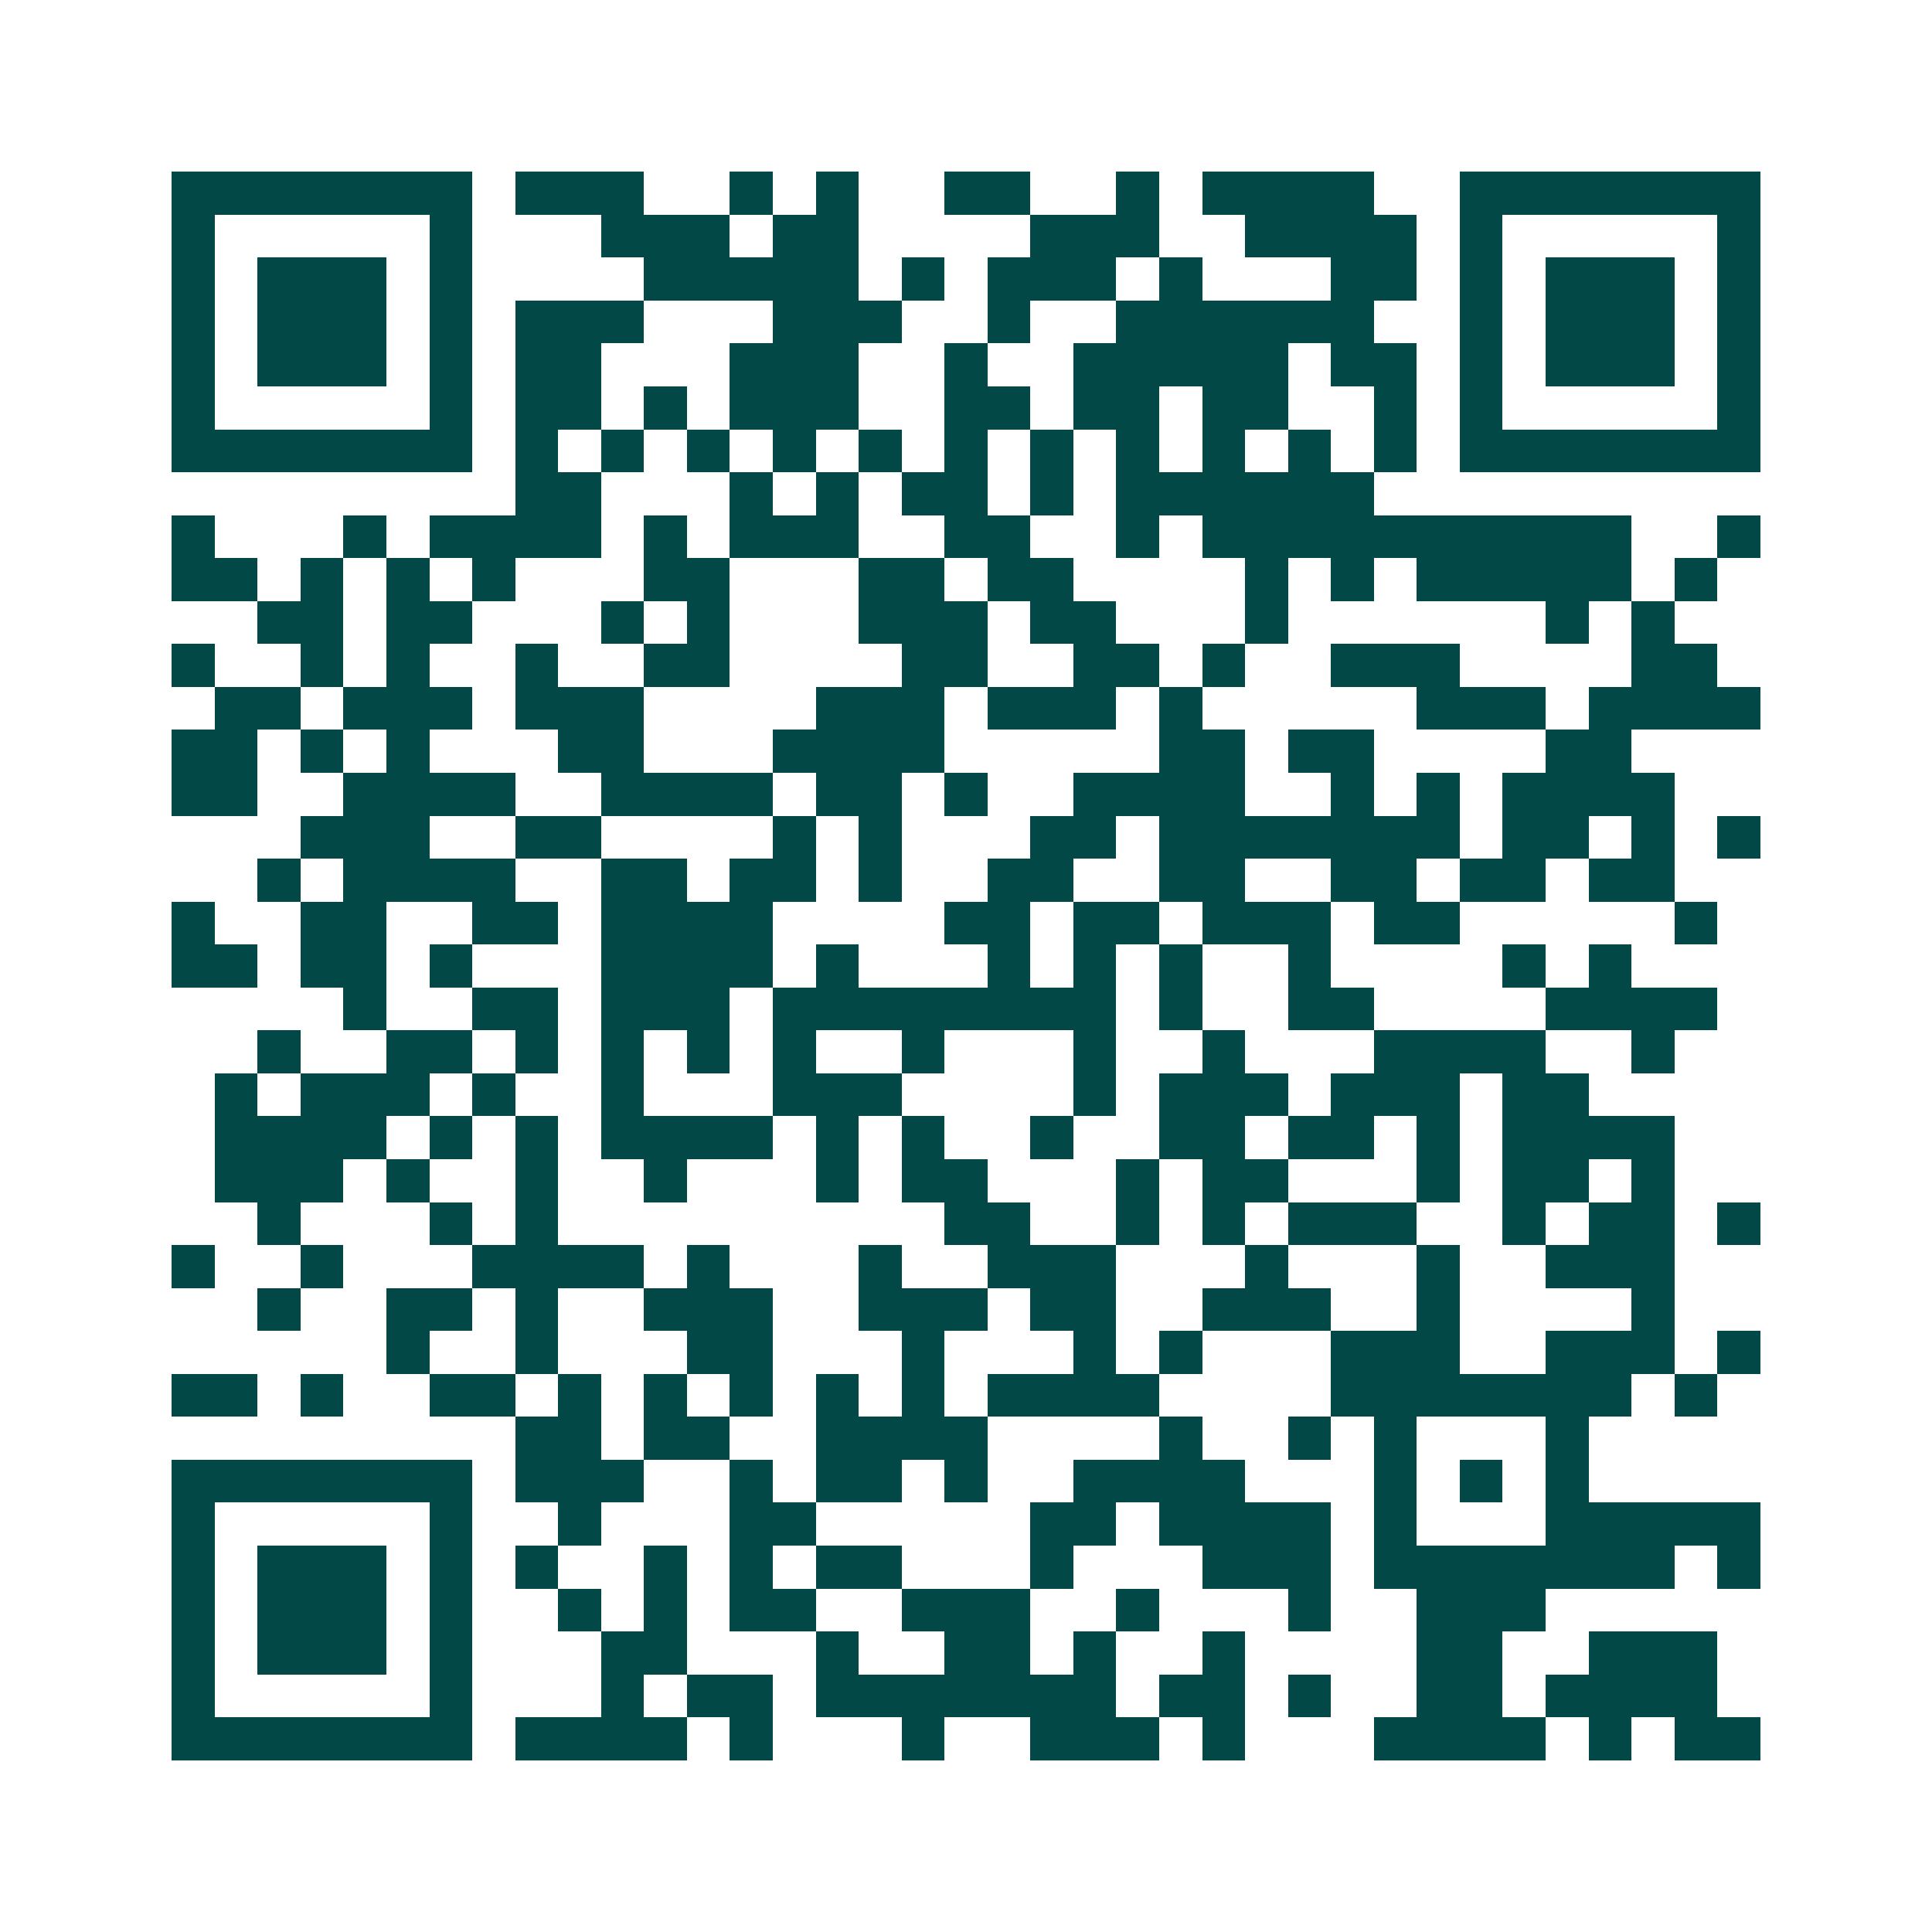 <svg xmlns="http://www.w3.org/2000/svg" width="200" height="200" viewBox="0 0 45 45" shape-rendering="crispEdges"><path fill="#ffffff" d="M0 0h45v45H0z"/><path stroke="#014847" d="M4 4.5h7m1 0h3m2 0h1m1 0h1m2 0h2m2 0h1m1 0h4m2 0h7M4 5.5h1m5 0h1m3 0h3m1 0h2m4 0h3m2 0h4m1 0h1m5 0h1M4 6.5h1m1 0h3m1 0h1m4 0h5m1 0h1m1 0h3m1 0h1m3 0h2m1 0h1m1 0h3m1 0h1M4 7.5h1m1 0h3m1 0h1m1 0h3m3 0h3m2 0h1m2 0h6m2 0h1m1 0h3m1 0h1M4 8.5h1m1 0h3m1 0h1m1 0h2m3 0h3m2 0h1m2 0h5m1 0h2m1 0h1m1 0h3m1 0h1M4 9.5h1m5 0h1m1 0h2m1 0h1m1 0h3m2 0h2m1 0h2m1 0h2m2 0h1m1 0h1m5 0h1M4 10.5h7m1 0h1m1 0h1m1 0h1m1 0h1m1 0h1m1 0h1m1 0h1m1 0h1m1 0h1m1 0h1m1 0h1m1 0h7M12 11.5h2m3 0h1m1 0h1m1 0h2m1 0h1m1 0h6M4 12.5h1m3 0h1m1 0h4m1 0h1m1 0h3m2 0h2m2 0h1m1 0h10m2 0h1M4 13.5h2m1 0h1m1 0h1m1 0h1m3 0h2m3 0h2m1 0h2m4 0h1m1 0h1m1 0h5m1 0h1M6 14.5h2m1 0h2m3 0h1m1 0h1m3 0h3m1 0h2m3 0h1m6 0h1m1 0h1M4 15.5h1m2 0h1m1 0h1m2 0h1m2 0h2m4 0h2m2 0h2m1 0h1m2 0h3m4 0h2M5 16.5h2m1 0h3m1 0h3m4 0h3m1 0h3m1 0h1m5 0h3m1 0h4M4 17.5h2m1 0h1m1 0h1m3 0h2m3 0h4m5 0h2m1 0h2m4 0h2M4 18.5h2m2 0h4m2 0h4m1 0h2m1 0h1m2 0h4m2 0h1m1 0h1m1 0h4M7 19.5h3m2 0h2m4 0h1m1 0h1m3 0h2m1 0h7m1 0h2m1 0h1m1 0h1M6 20.5h1m1 0h4m2 0h2m1 0h2m1 0h1m2 0h2m2 0h2m2 0h2m1 0h2m1 0h2M4 21.5h1m2 0h2m2 0h2m1 0h4m4 0h2m1 0h2m1 0h3m1 0h2m5 0h1M4 22.5h2m1 0h2m1 0h1m3 0h4m1 0h1m3 0h1m1 0h1m1 0h1m2 0h1m4 0h1m1 0h1M8 23.5h1m2 0h2m1 0h3m1 0h8m1 0h1m2 0h2m4 0h4M6 24.5h1m2 0h2m1 0h1m1 0h1m1 0h1m1 0h1m2 0h1m3 0h1m2 0h1m3 0h4m2 0h1M5 25.5h1m1 0h3m1 0h1m2 0h1m3 0h3m4 0h1m1 0h3m1 0h3m1 0h2M5 26.5h4m1 0h1m1 0h1m1 0h4m1 0h1m1 0h1m2 0h1m2 0h2m1 0h2m1 0h1m1 0h4M5 27.5h3m1 0h1m2 0h1m2 0h1m3 0h1m1 0h2m3 0h1m1 0h2m3 0h1m1 0h2m1 0h1M6 28.5h1m3 0h1m1 0h1m9 0h2m2 0h1m1 0h1m1 0h3m2 0h1m1 0h2m1 0h1M4 29.5h1m2 0h1m3 0h4m1 0h1m3 0h1m2 0h3m3 0h1m3 0h1m2 0h3M6 30.5h1m2 0h2m1 0h1m2 0h3m2 0h3m1 0h2m2 0h3m2 0h1m4 0h1M9 31.5h1m2 0h1m3 0h2m3 0h1m3 0h1m1 0h1m3 0h3m2 0h3m1 0h1M4 32.5h2m1 0h1m2 0h2m1 0h1m1 0h1m1 0h1m1 0h1m1 0h1m1 0h4m4 0h7m1 0h1M12 33.5h2m1 0h2m2 0h4m4 0h1m2 0h1m1 0h1m3 0h1M4 34.5h7m1 0h3m2 0h1m1 0h2m1 0h1m2 0h4m3 0h1m1 0h1m1 0h1M4 35.5h1m5 0h1m2 0h1m3 0h2m5 0h2m1 0h4m1 0h1m3 0h5M4 36.5h1m1 0h3m1 0h1m1 0h1m2 0h1m1 0h1m1 0h2m3 0h1m3 0h3m1 0h7m1 0h1M4 37.5h1m1 0h3m1 0h1m2 0h1m1 0h1m1 0h2m2 0h3m2 0h1m3 0h1m2 0h3M4 38.5h1m1 0h3m1 0h1m3 0h2m3 0h1m2 0h2m1 0h1m2 0h1m4 0h2m2 0h3M4 39.5h1m5 0h1m3 0h1m1 0h2m1 0h7m1 0h2m1 0h1m2 0h2m1 0h4M4 40.5h7m1 0h4m1 0h1m3 0h1m2 0h3m1 0h1m3 0h4m1 0h1m1 0h2"/></svg>
